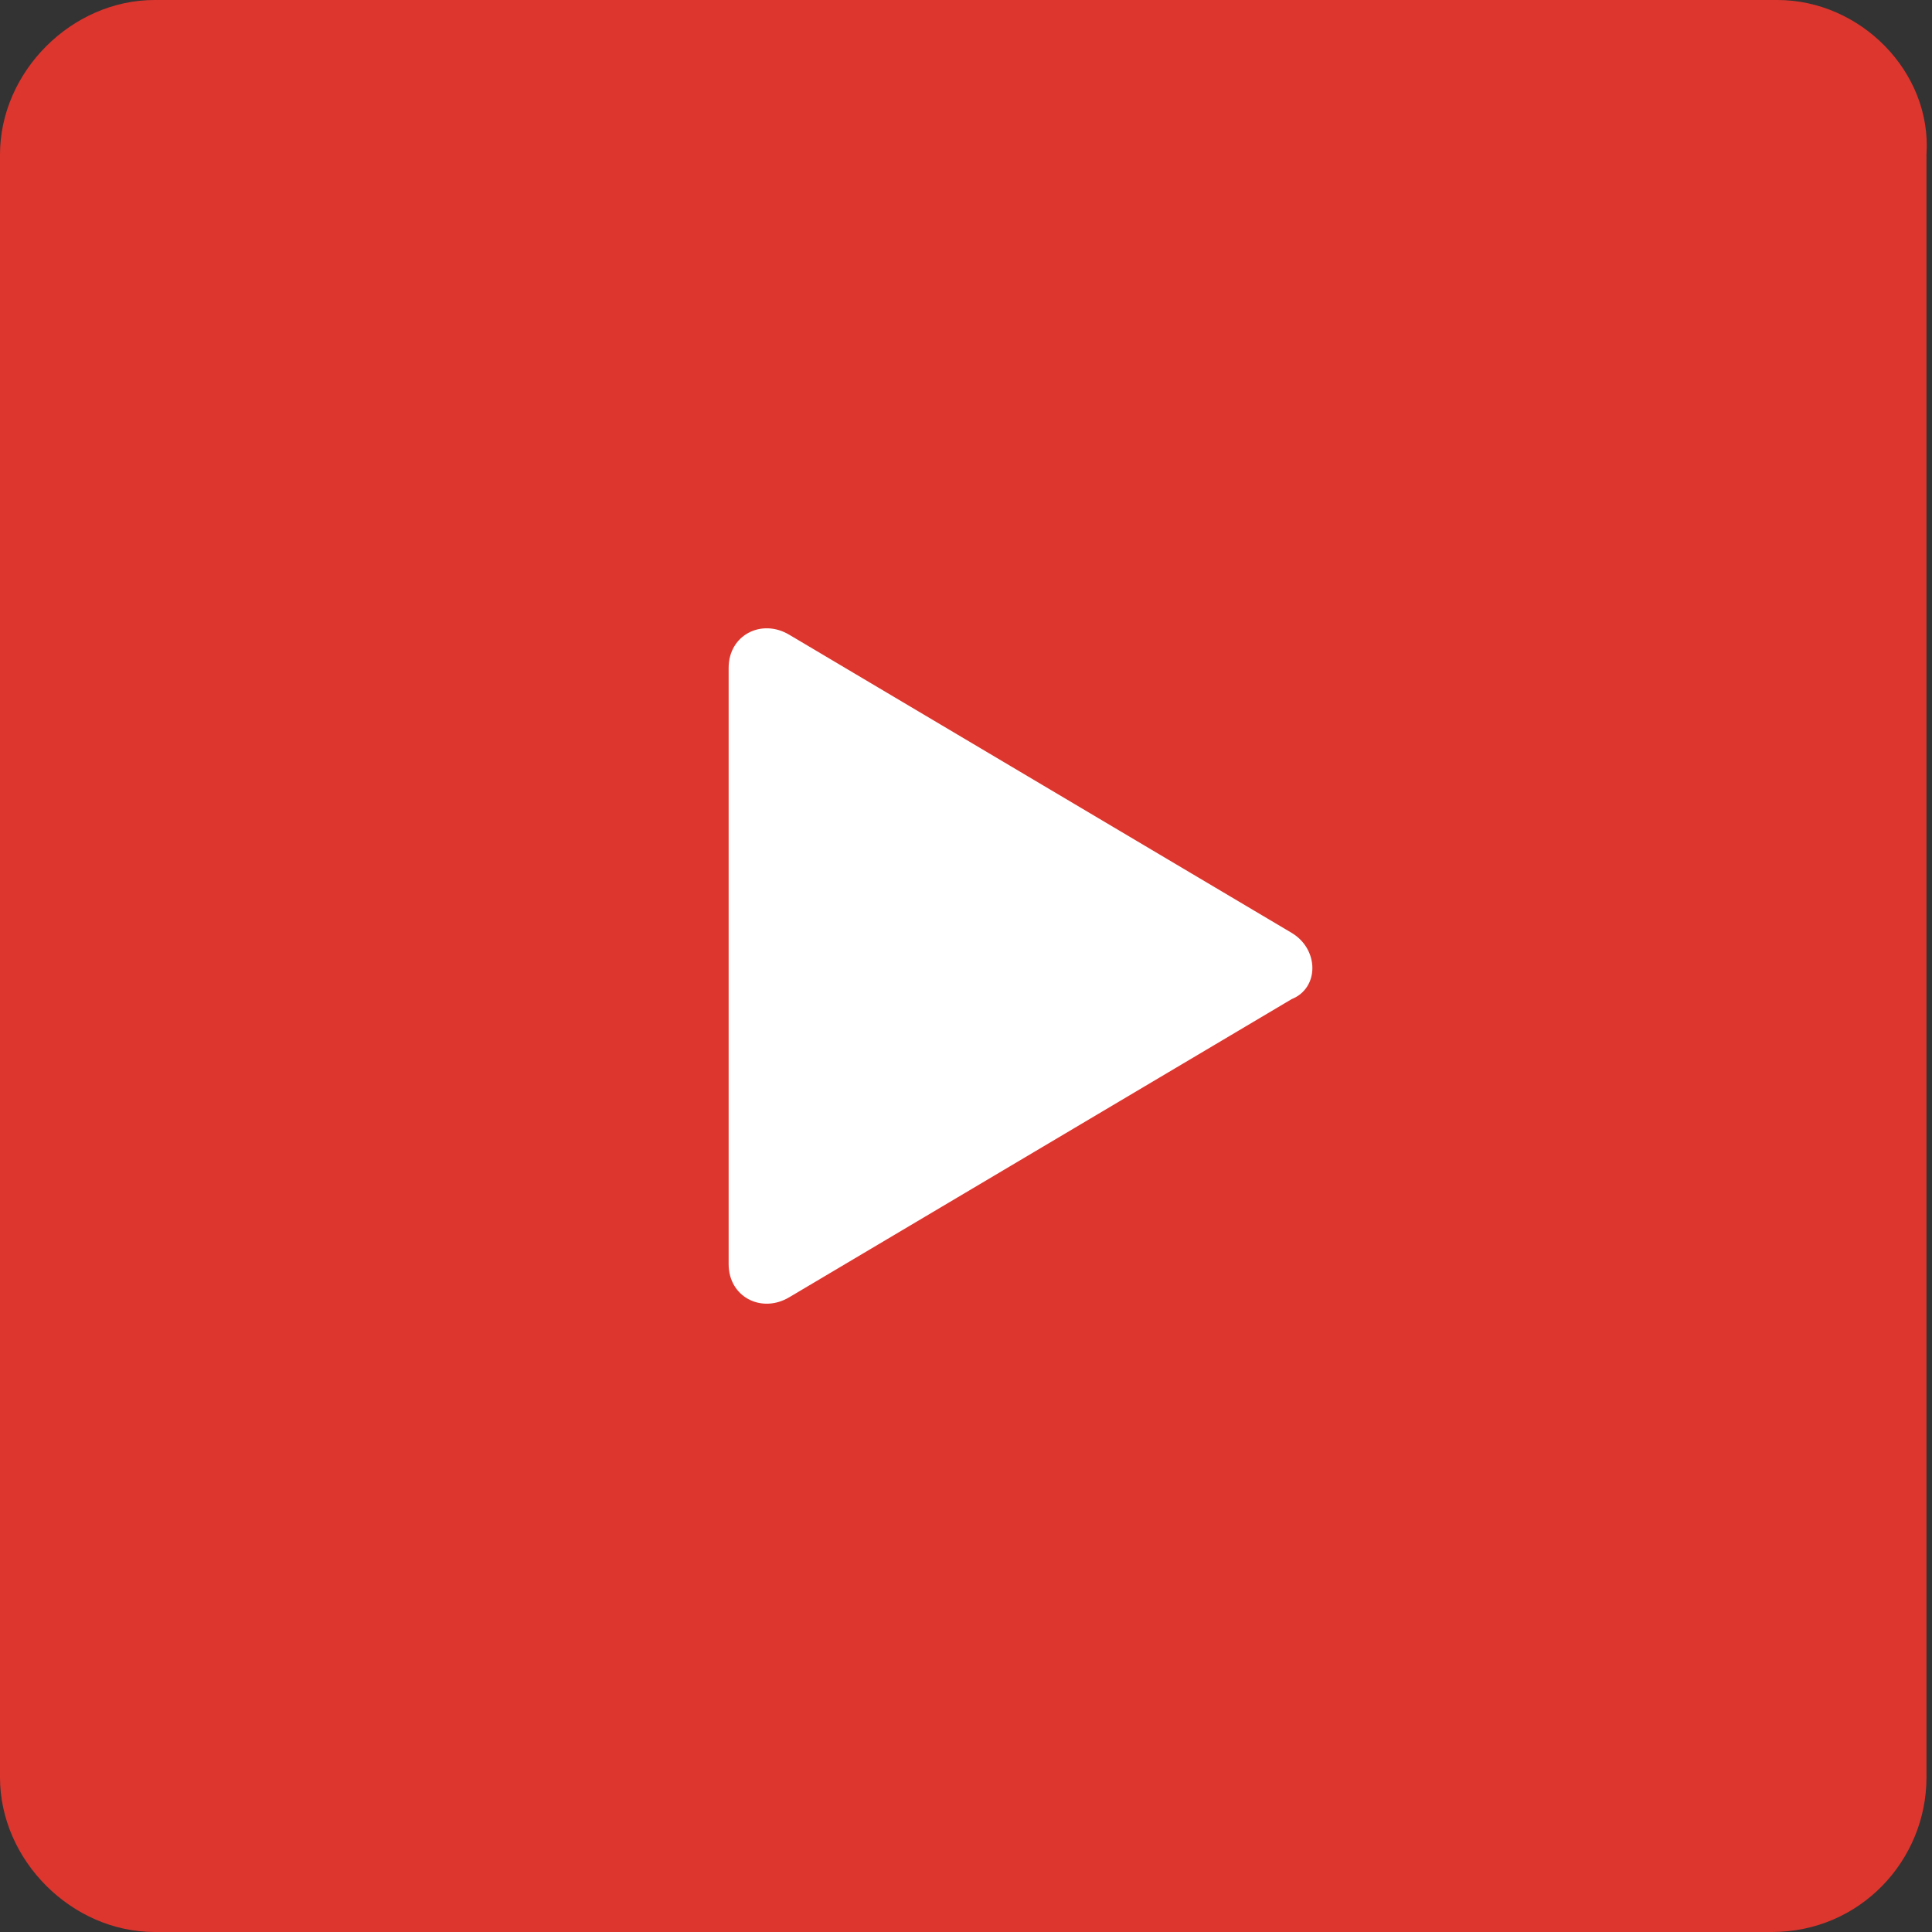 <?xml version="1.0" encoding="utf-8"?>
<!-- Generator: Adobe Illustrator 17.1.0, SVG Export Plug-In . SVG Version: 6.00 Build 0)  -->
<!DOCTYPE svg PUBLIC "-//W3C//DTD SVG 1.1//EN" "http://www.w3.org/Graphics/SVG/1.1/DTD/svg11.dtd">
<svg version="1.1" id="Слой_1" xmlns="http://www.w3.org/2000/svg" xmlns:xlink="http://www.w3.org/1999/xlink" x="0px" y="0px"
	 viewBox="0 0 35 35" enable-background="new 0 0 35 35" xml:space="preserve">
<rect x="0" y="0" width="35" height="35" fill="#333333" stroke="none"/>
<g>
	<g>
		<path fill="#DD362E" d="M0,32.2C0,33.7,1.3,35,2.8,35h29.3c1.6,0,2.8-1.3,2.8-2.8V2.8C35,1.3,33.7,0,32.2,0H2.8C1.3,0,0,1.3,0,2.8
			V32.2z"/>
	</g>
	<path fill="#FFFFFF" d="M13.2,22.9V12.1c0-0.6,0.6-0.9,1.1-0.6l9.1,5.4c0.5,0.3,0.5,1,0,1.2l-9.1,5.4
		C13.8,23.8,13.2,23.5,13.2,22.9z"/>
</g>
</svg>
